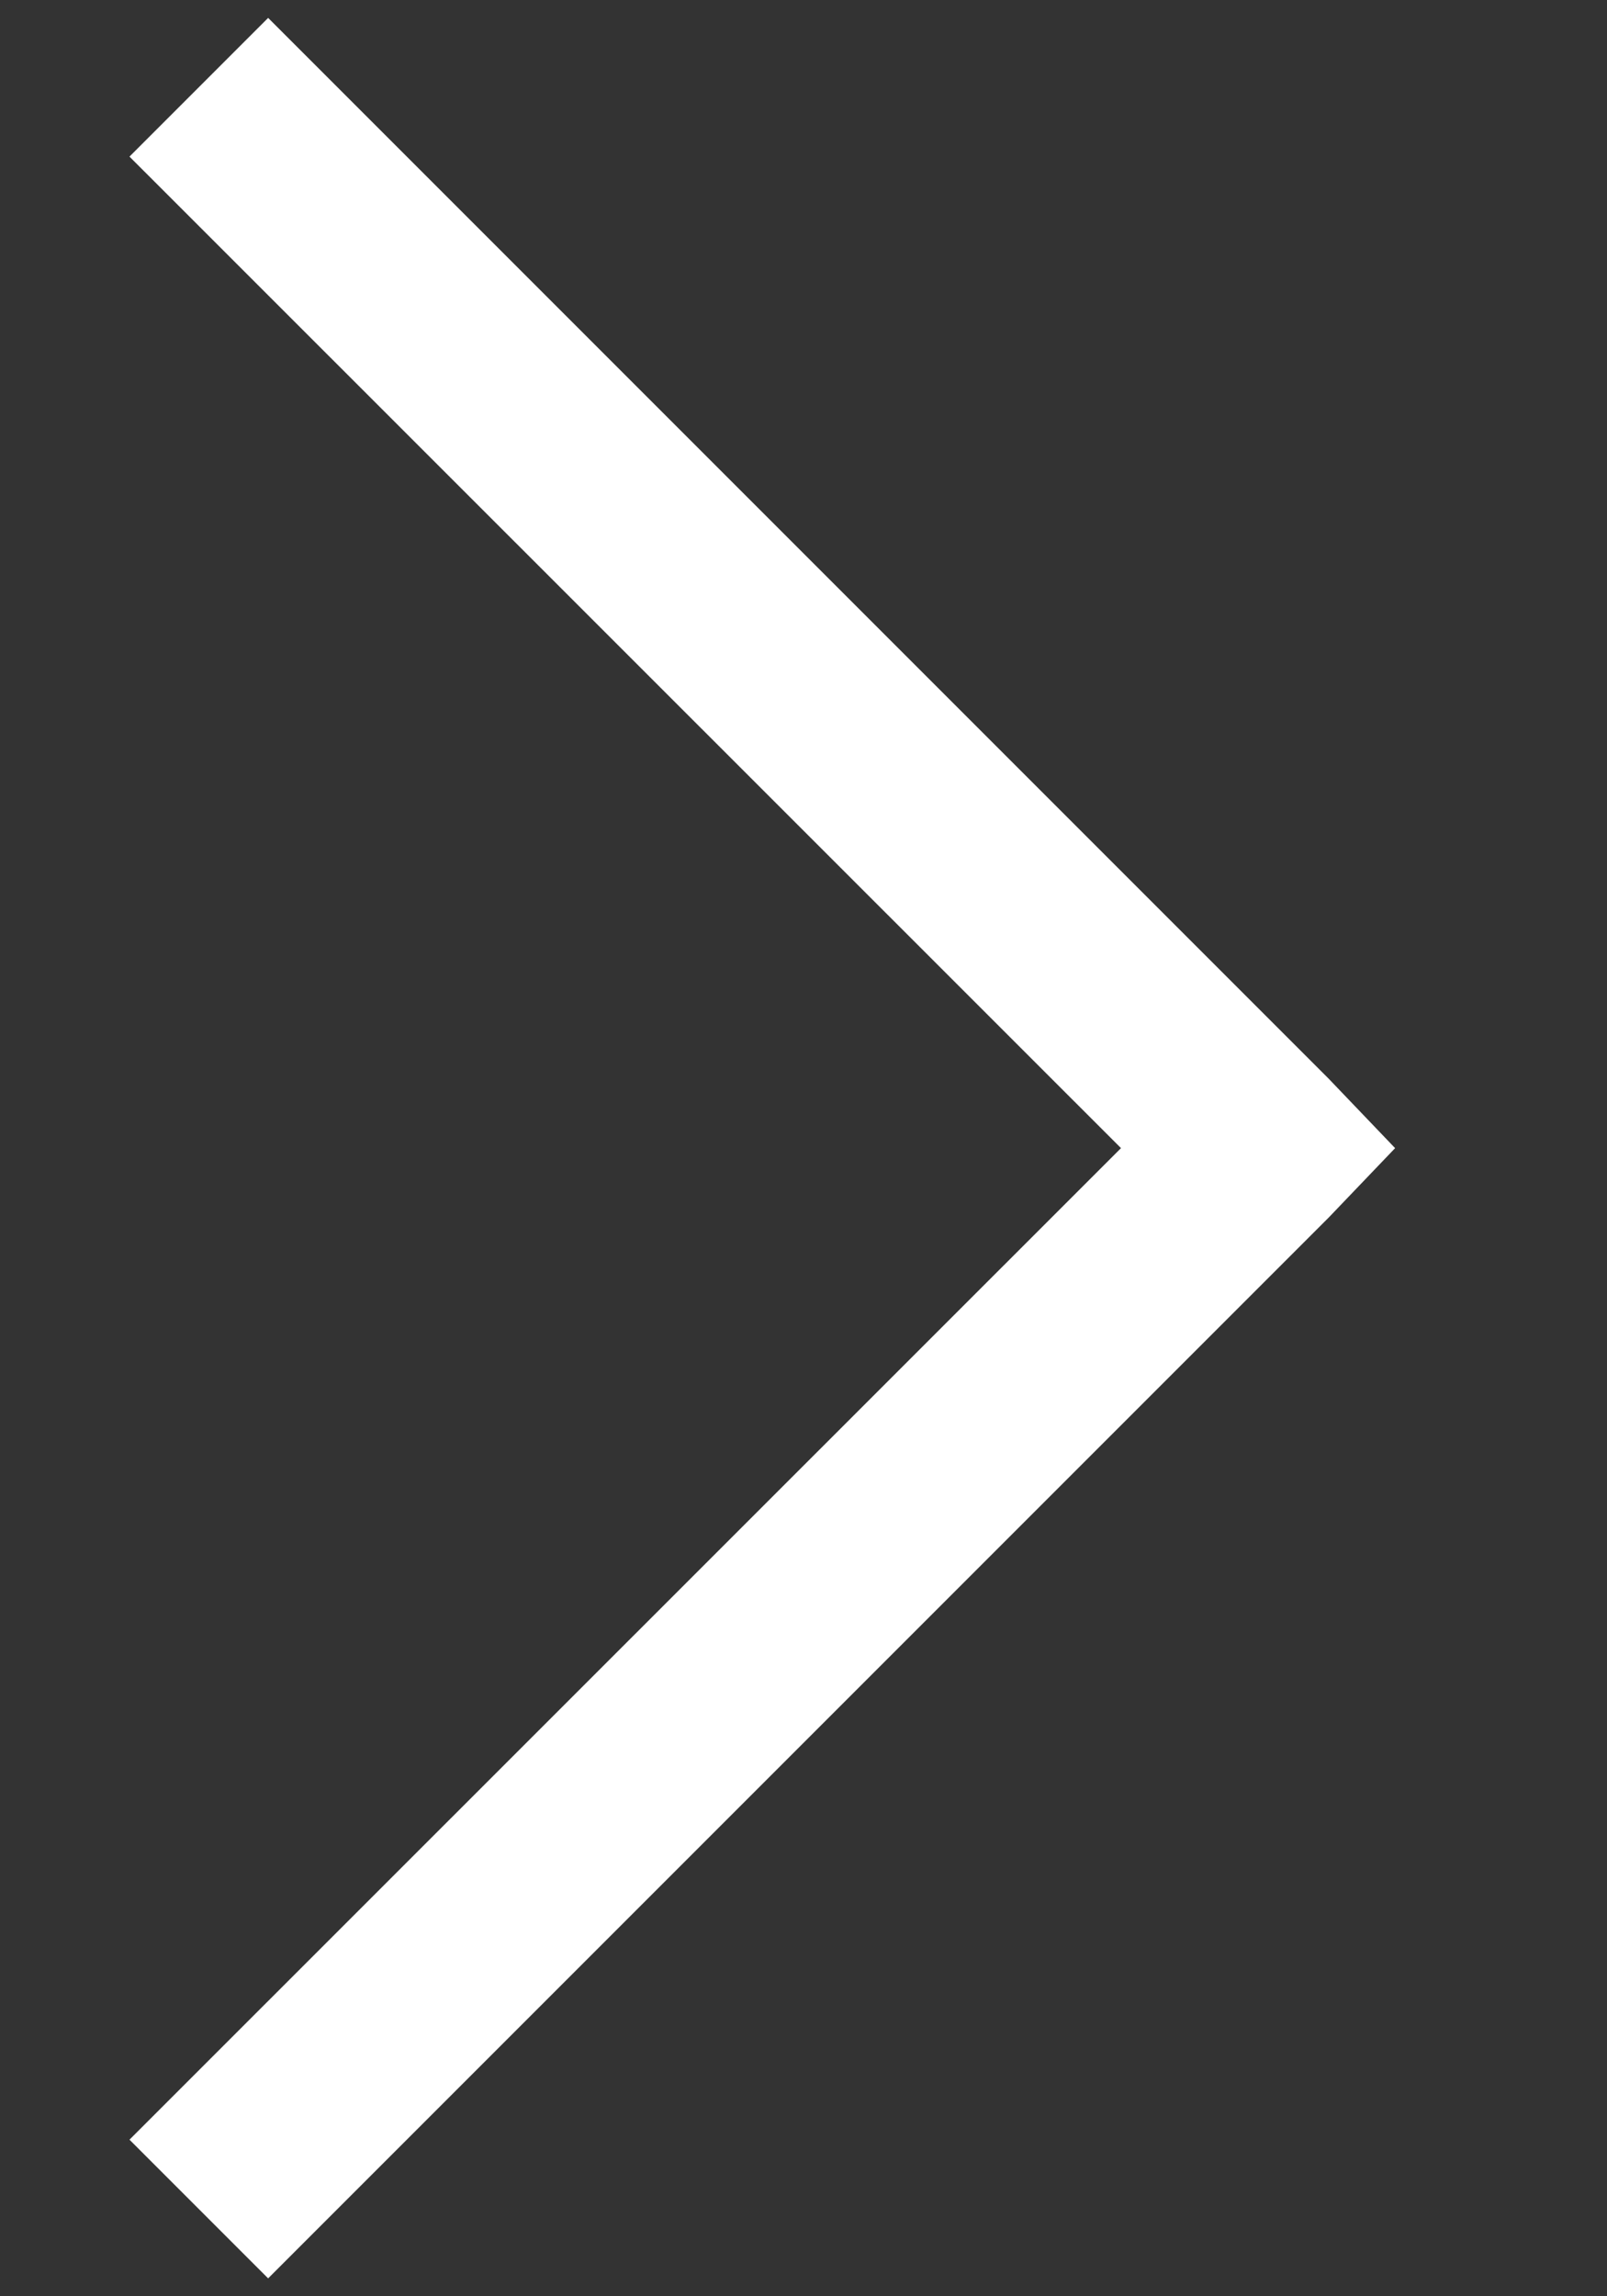 <svg width="7" height="10" viewBox="0 0 7 10" fill="none" xmlns="http://www.w3.org/2000/svg">
<rect x="0" y="0" width="7" height="10" fill="#333333" stroke="none"/>
<path d="M1.168 0.078L0.564 0.682L4.883 5L0.564 9.318L1.168 9.922L5.788 5.302L6.077 5L5.788 4.698L1.168 0.078Z" fill="white"/>
</svg>
